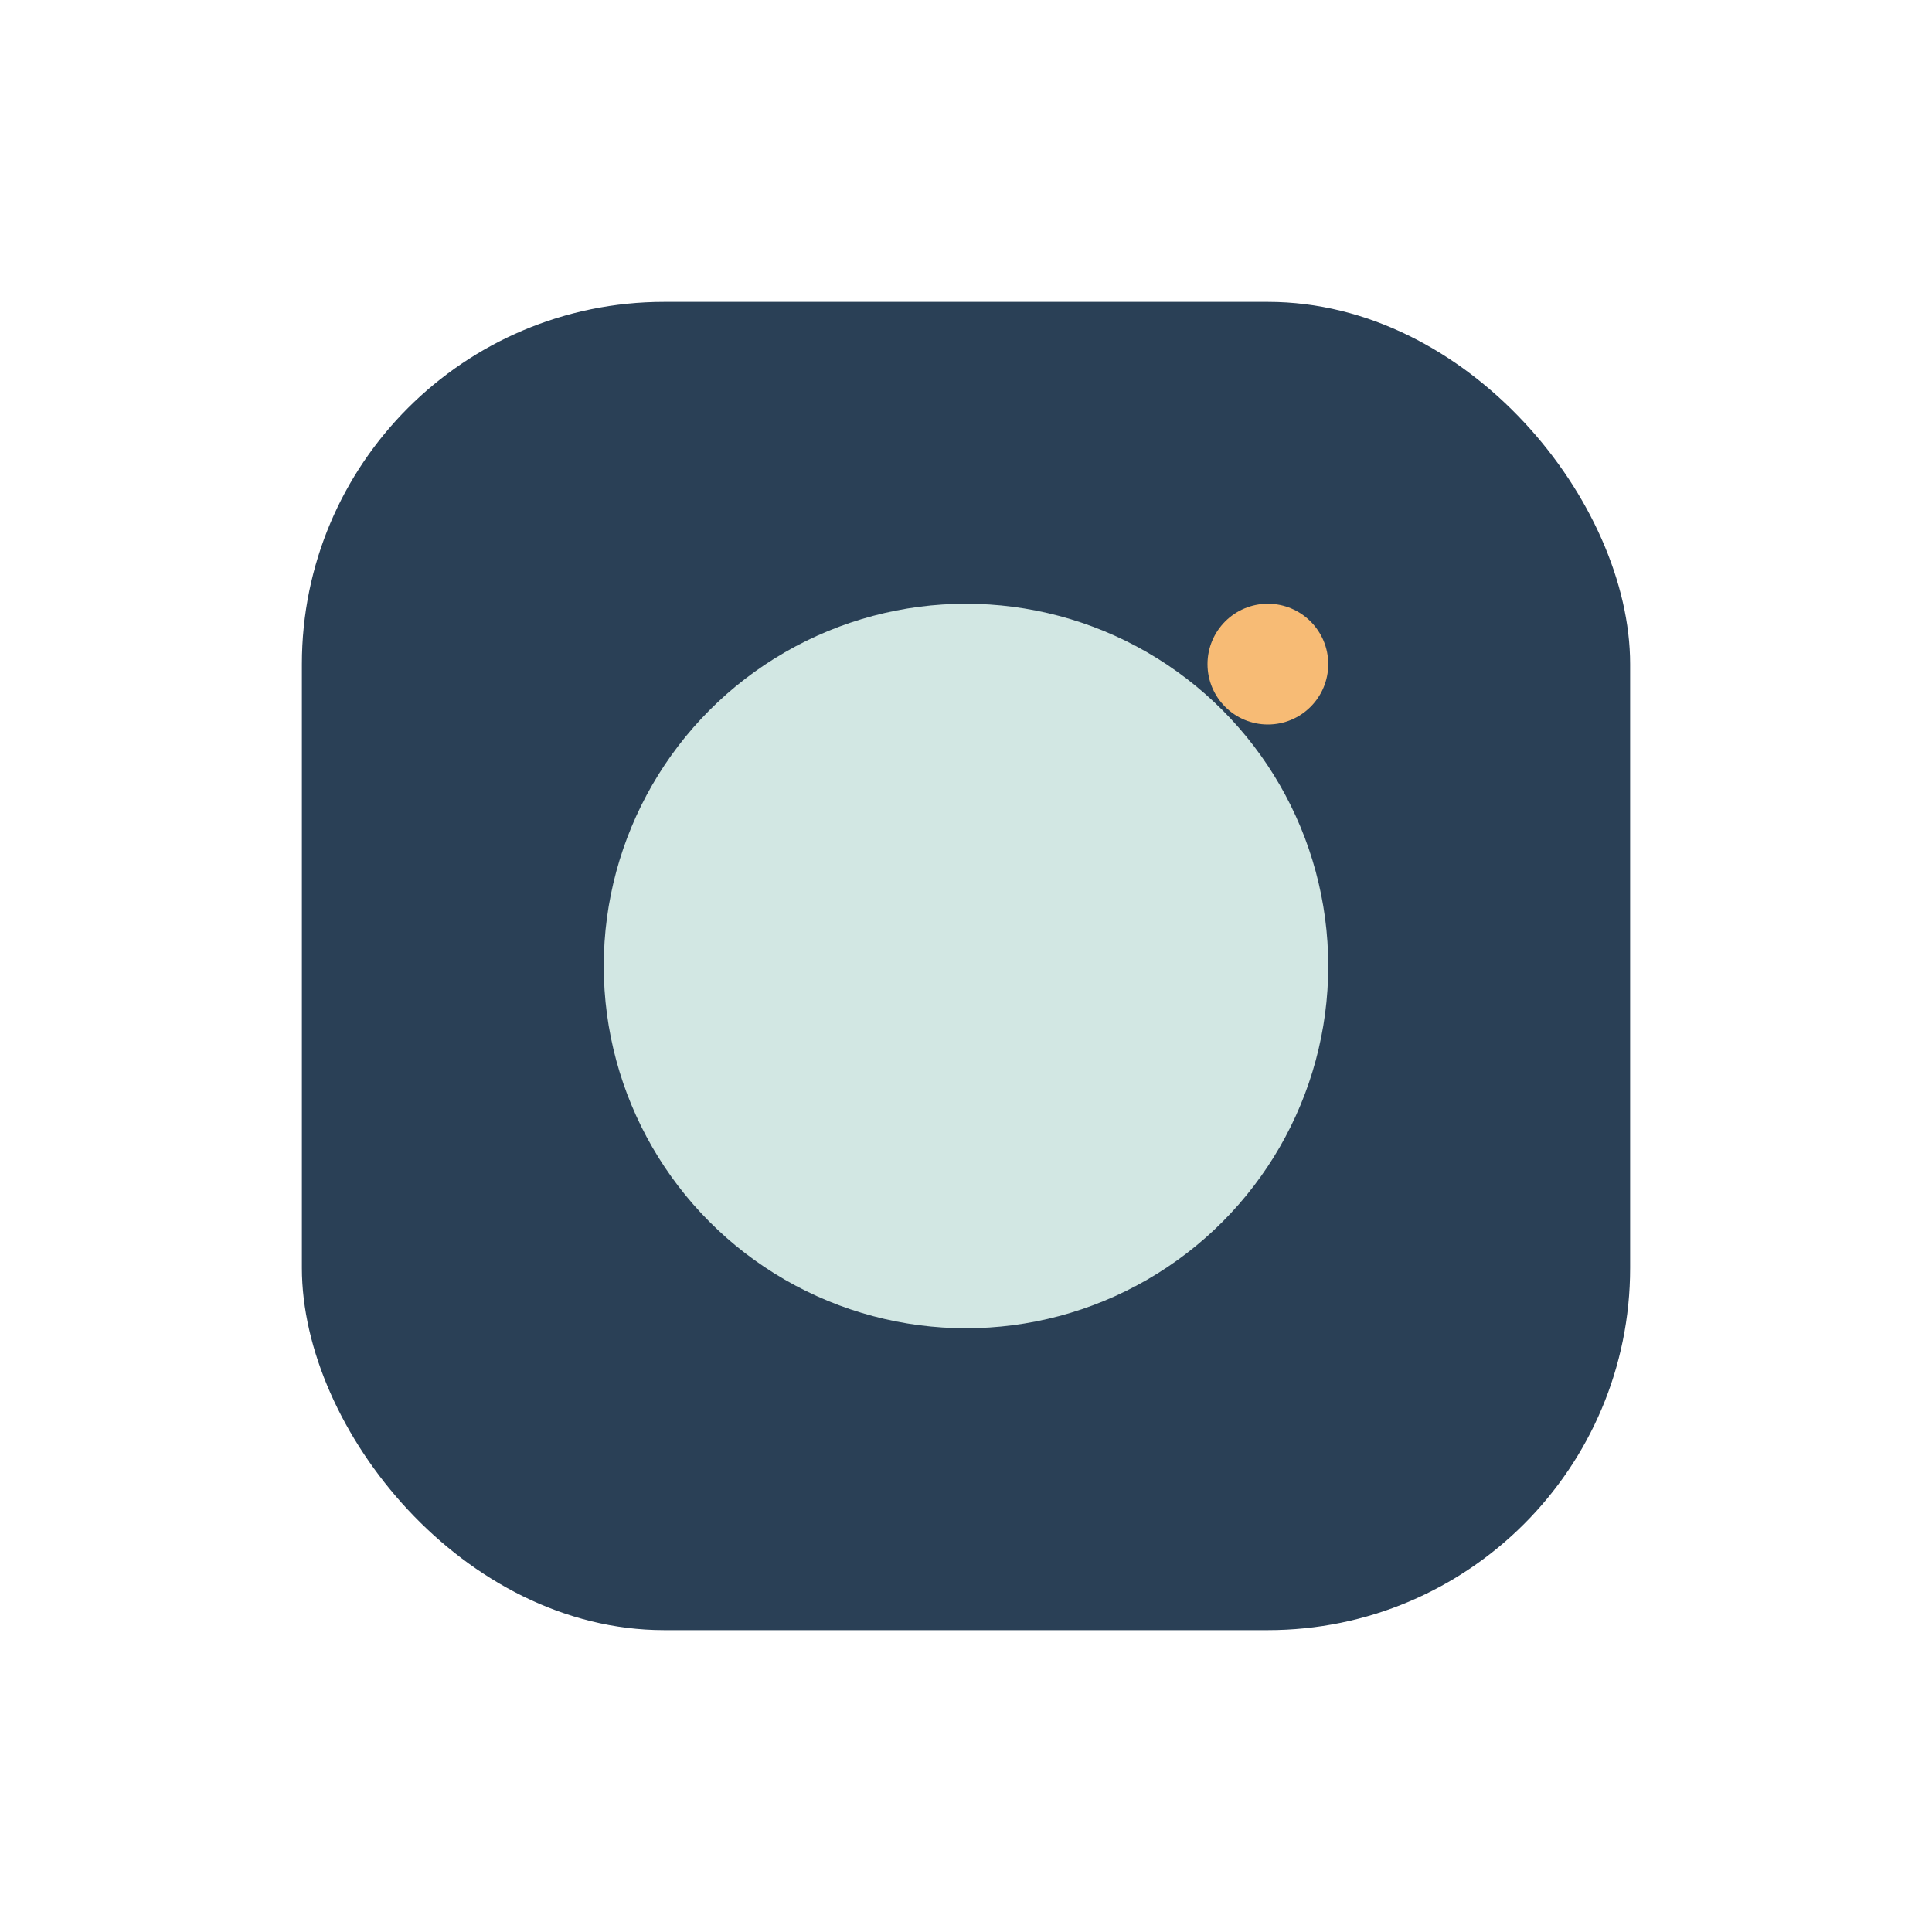 <?xml version="1.0" encoding="UTF-8"?>
<svg xmlns="http://www.w3.org/2000/svg" width="32" height="32" viewBox="0 0 32 32"><rect x="5" y="5" width="22" height="22" rx="6" fill="#2A4056"/><circle cx="16" cy="16" r="6" fill="#D2E7E3"/><circle cx="21" cy="11" r="1" fill="#F7BB75"/></svg>